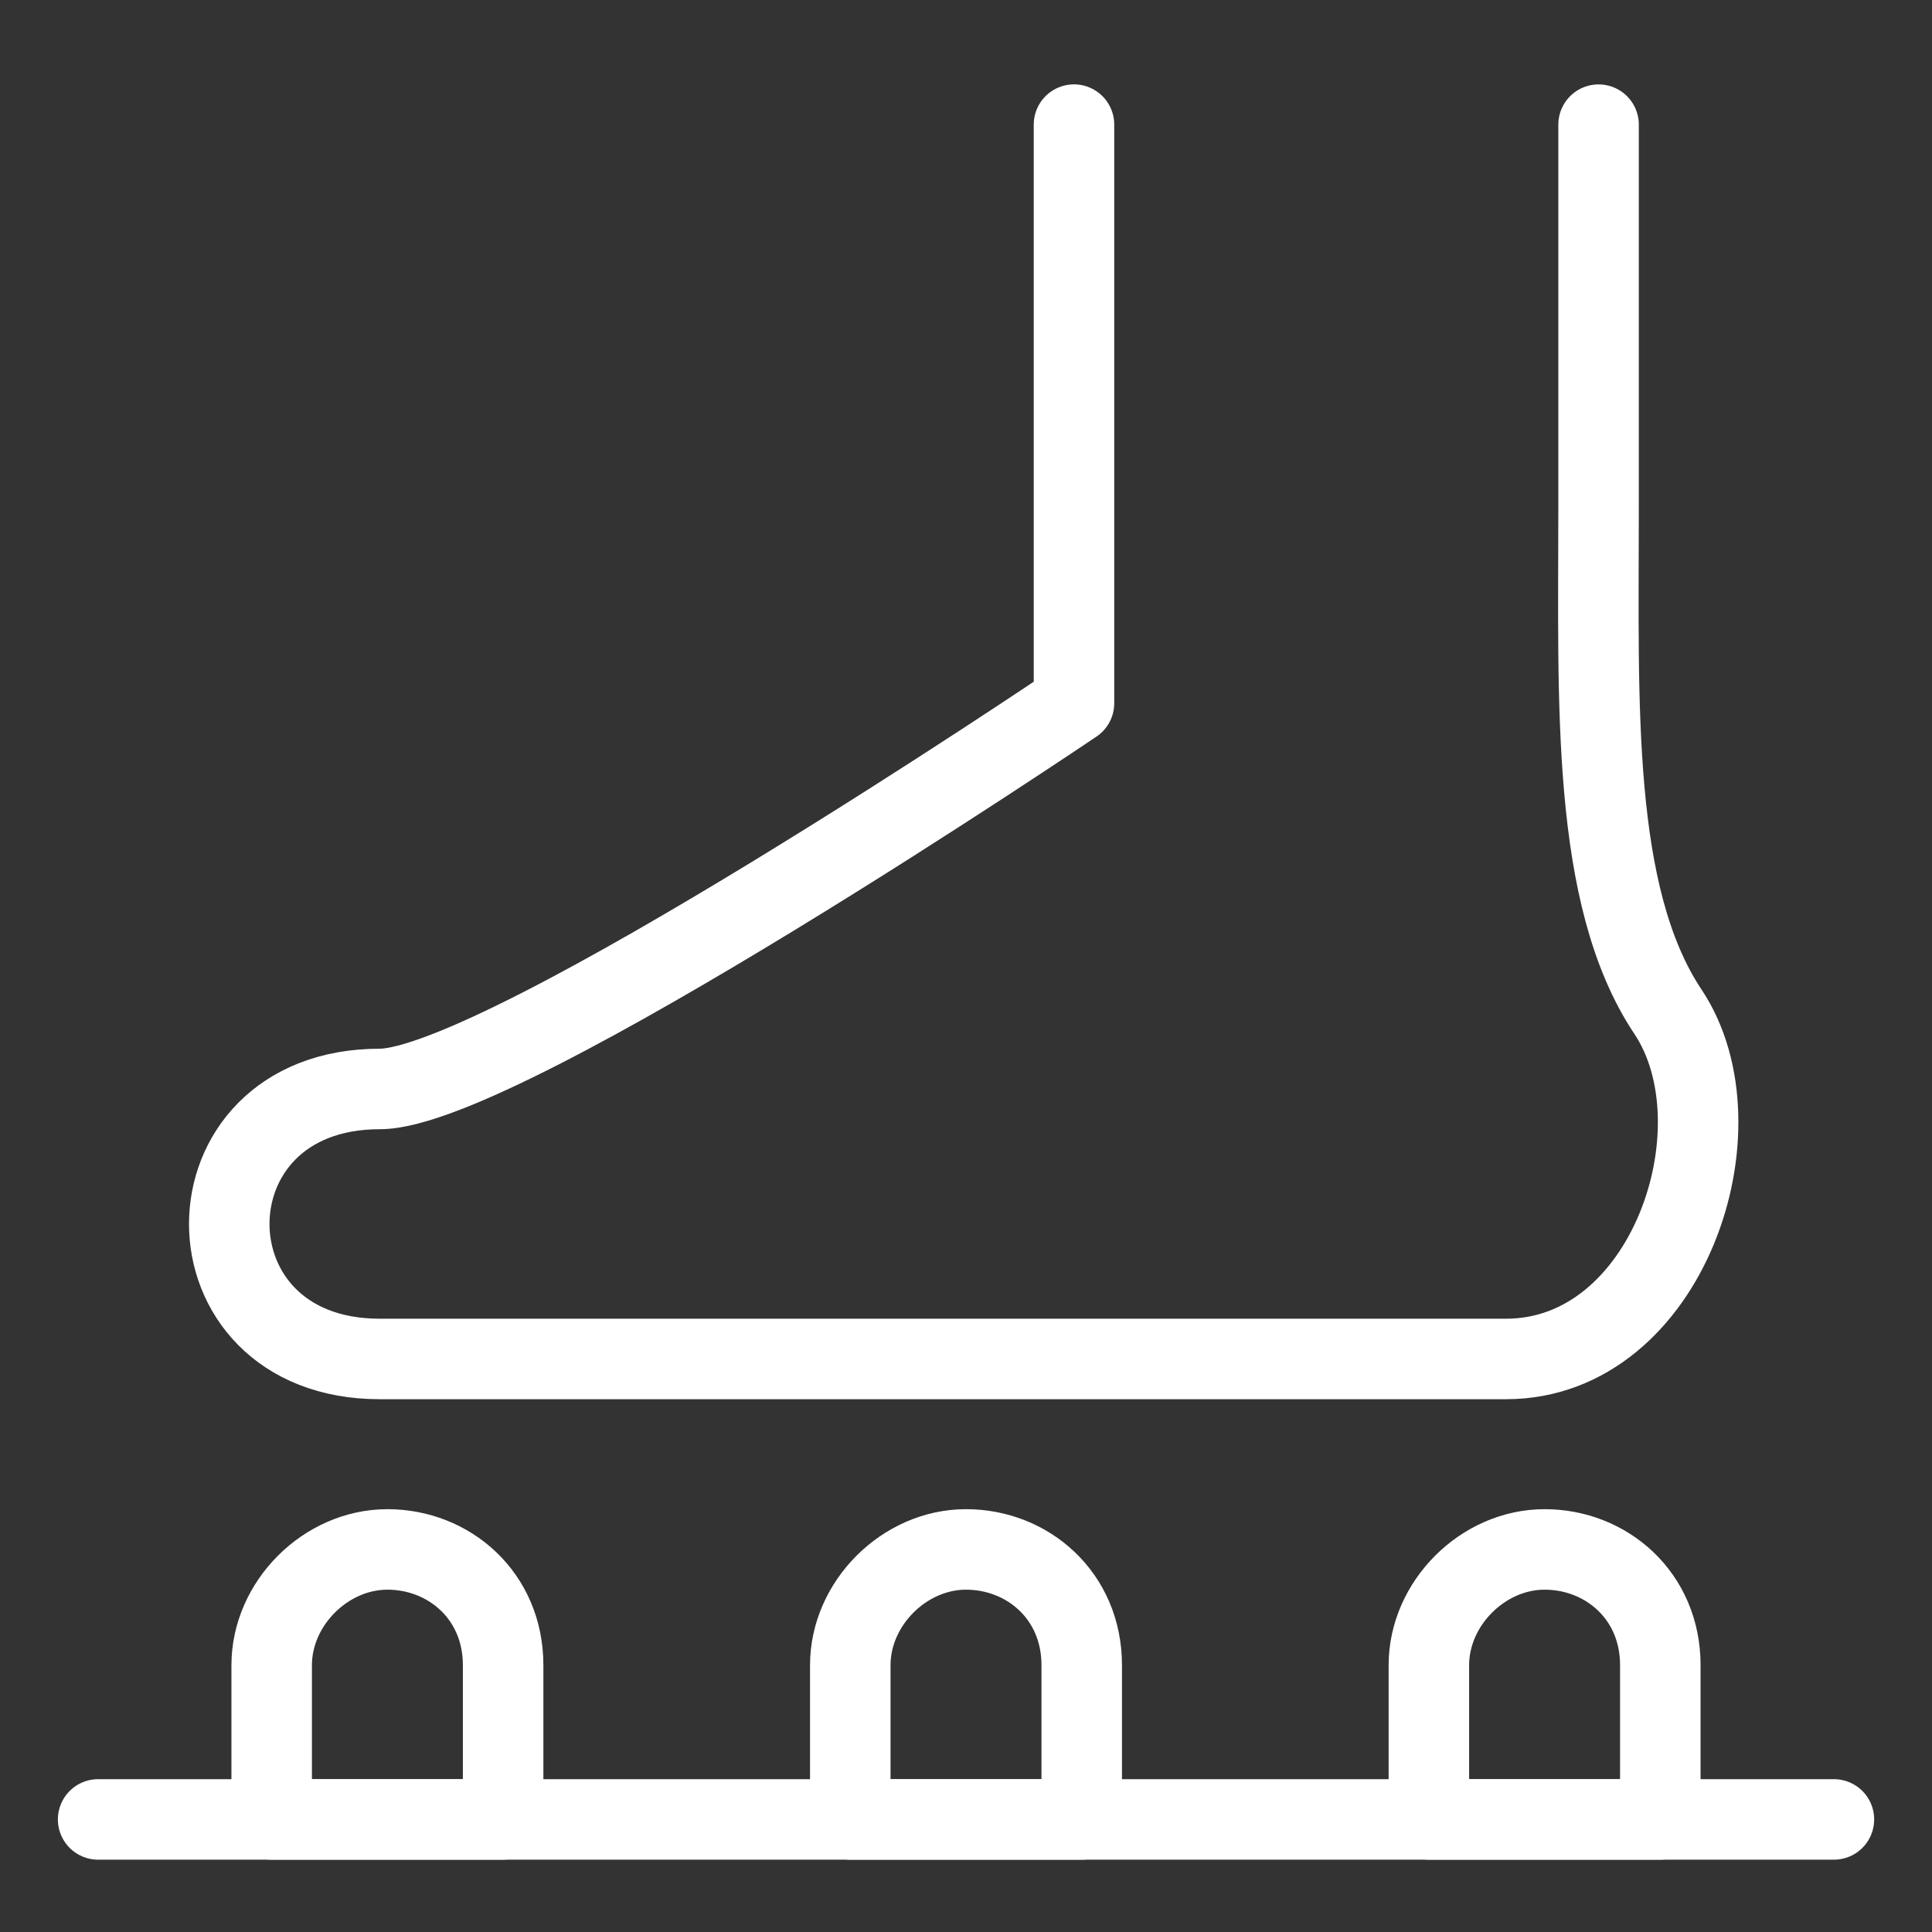 <svg xmlns="http://www.w3.org/2000/svg" fill="none" viewBox="-1 -1 48 48" id="Foot-Massage-Tool--Streamline-Ultimate" height="48" width="48"><rect x="-1" y="-1" width="48" height="48" fill="#333333" stroke="none"/><desc>Foot Massage Tool Streamline Icon: https://streamlinehq.com</desc><path stroke="#ffffff" stroke-linecap="round" stroke-linejoin="round" stroke-miterlimit="10" d="M25.683 2.096v14.375S11.5 26.055 8.433 26.055c-4.983 0 -4.983 6.708 0 6.708l27.983 0c4.025 0 5.942 -5.75 4.025 -8.625s-1.725 -7.667 -1.725 -12.458v-9.583" stroke-width="2"></path><path stroke="#ffffff" stroke-linecap="round" stroke-linejoin="round" stroke-miterlimit="10" d="M8.625 37.495c-1.533 0 -2.875 1.342 -2.875 2.875v3.833h5.75v-3.833c0 -1.725 -1.342 -2.875 -2.875 -2.875Z" stroke-width="2"></path><path stroke="#ffffff" stroke-linecap="round" stroke-linejoin="round" stroke-miterlimit="10" d="M23 37.495c-1.533 0 -2.875 1.342 -2.875 2.875v3.833h5.75v-3.833c0 -1.725 -1.342 -2.875 -2.875 -2.875Z" stroke-width="2"></path><path stroke="#ffffff" stroke-linecap="round" stroke-linejoin="round" stroke-miterlimit="10" d="M37.375 37.495c-1.533 0 -2.875 1.342 -2.875 2.875v3.833h5.75v-3.833c0 -1.725 -1.342 -2.875 -2.875 -2.875Z" stroke-width="2"></path><path stroke="#ffffff" stroke-linecap="round" stroke-linejoin="round" stroke-miterlimit="10" d="M1.438 44.203h43.125" stroke-width="2"></path></svg>